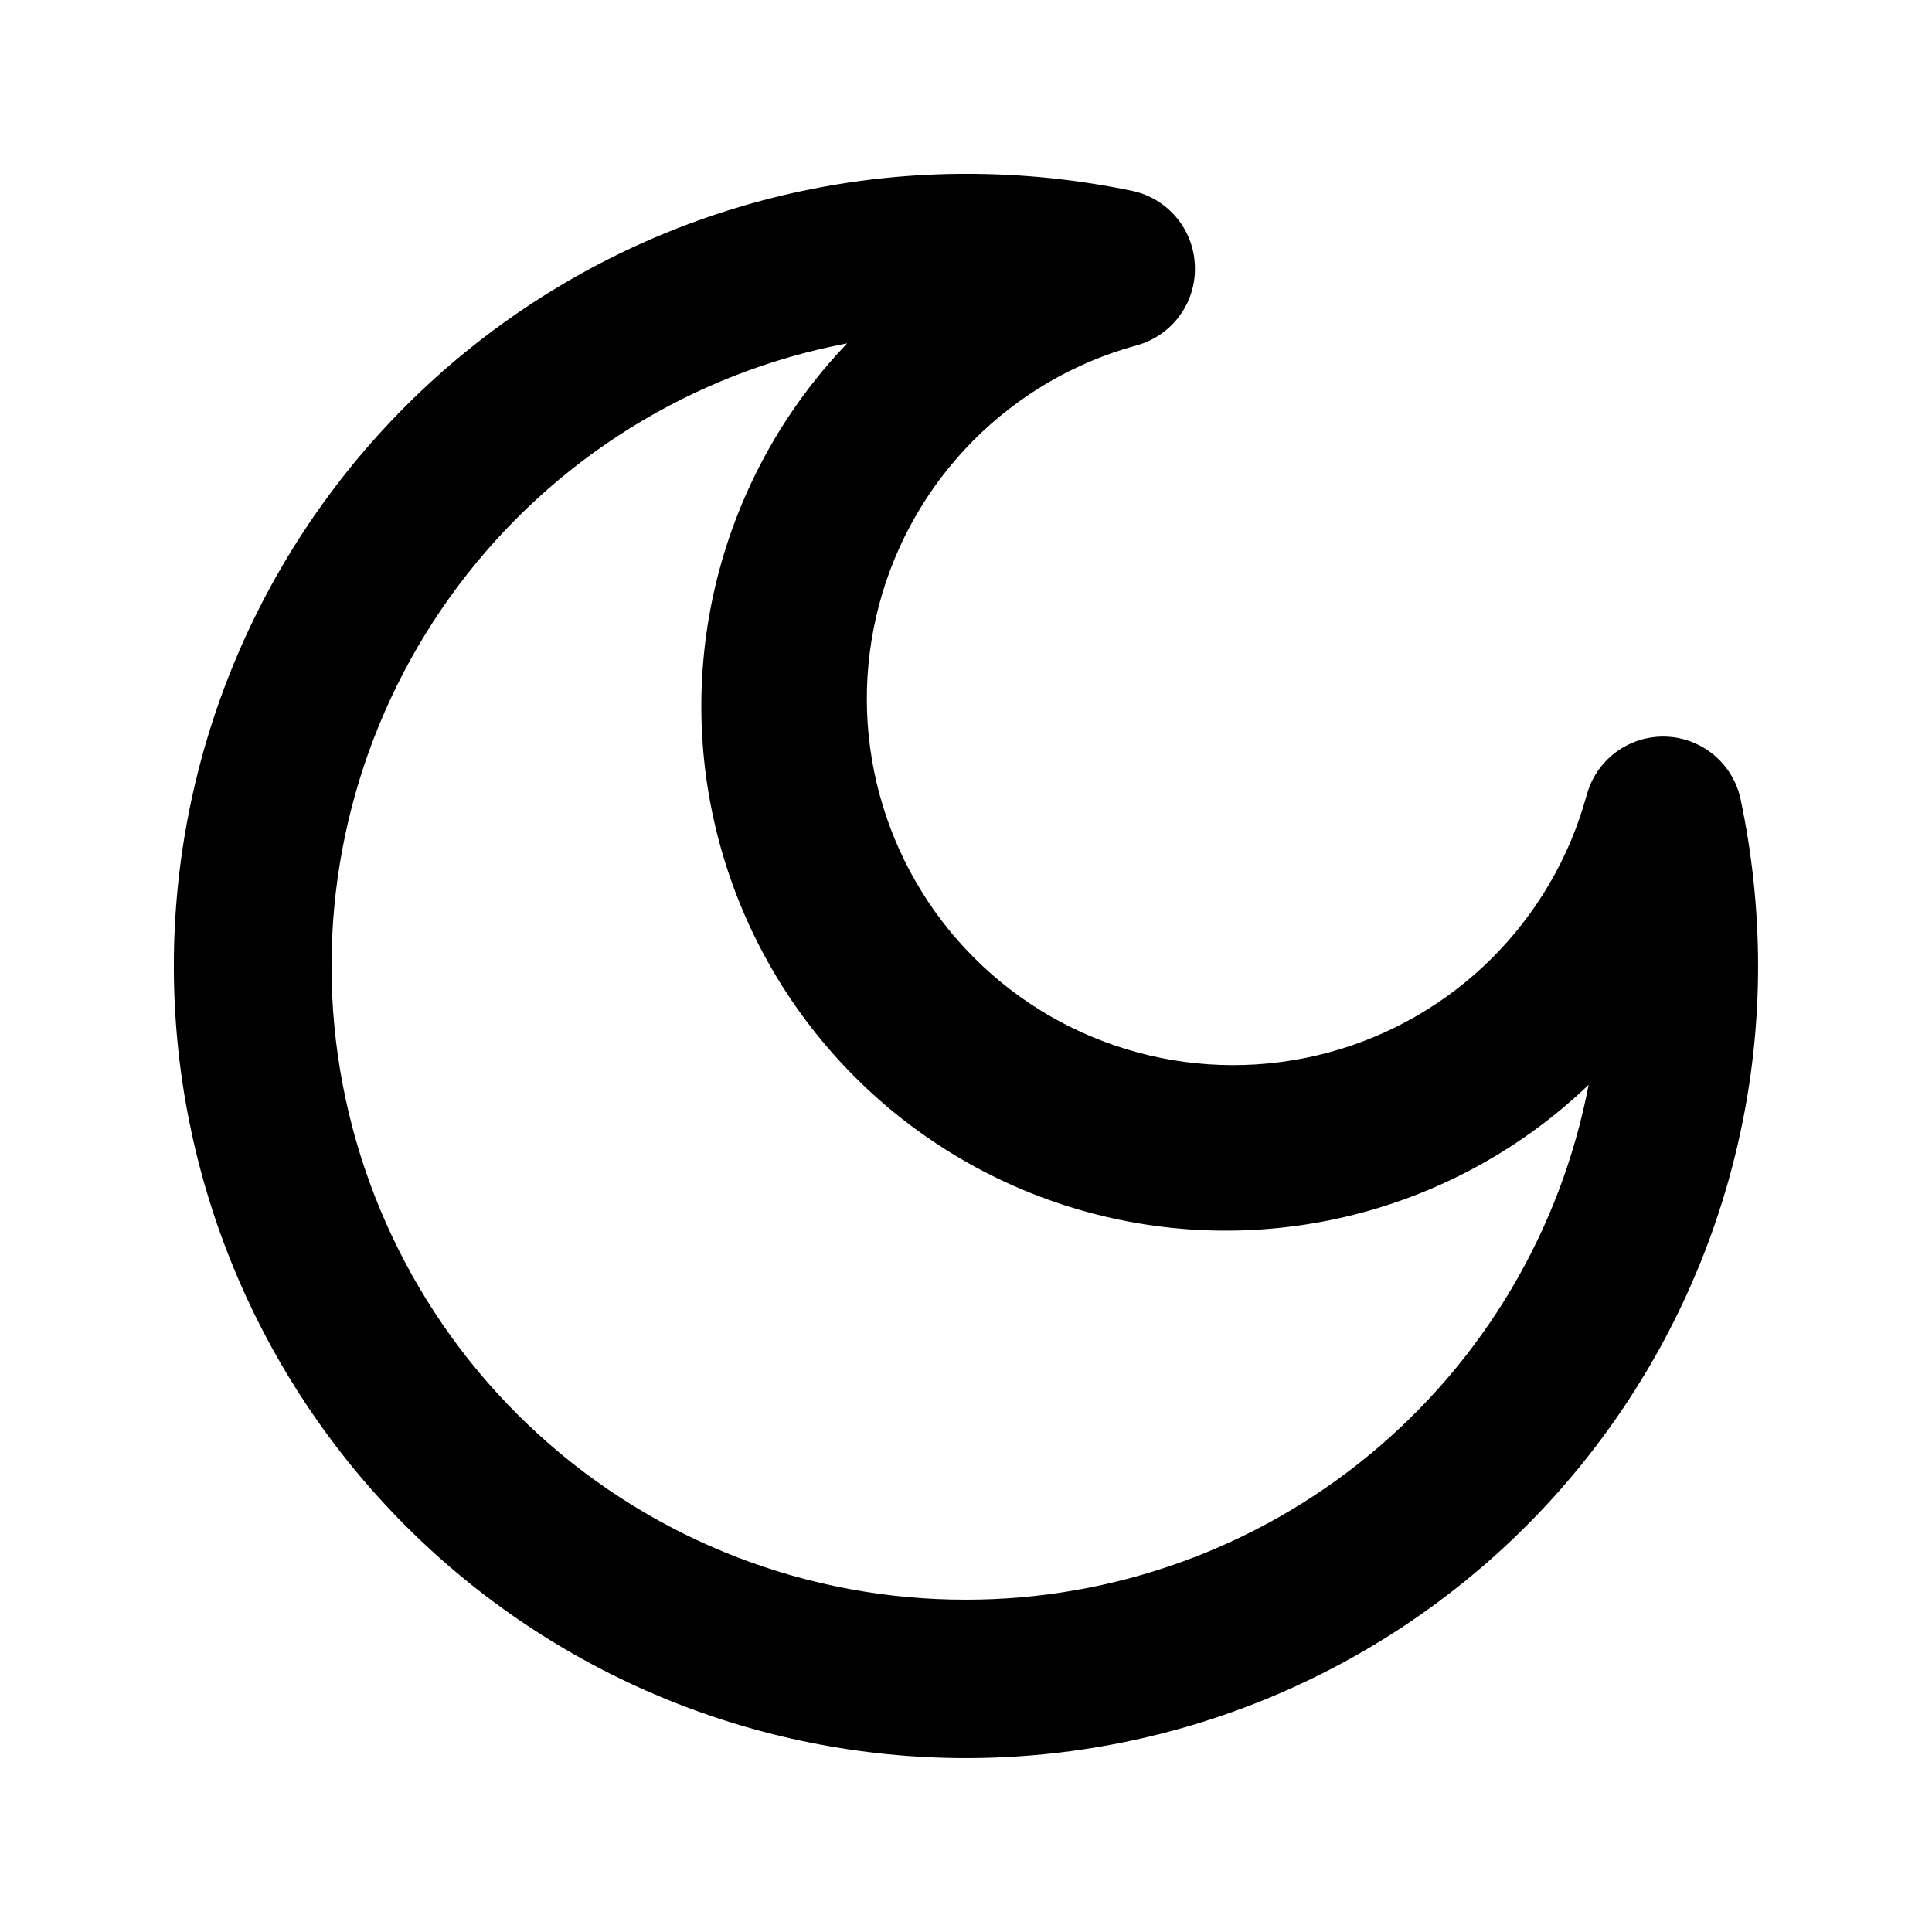 <?xml version="1.0" encoding="UTF-8"?>
<!-- Uploaded to: ICON Repo, www.svgrepo.com, Generator: ICON Repo Mixer Tools -->
<svg fill="#000000" width="800px" height="800px" version="1.1" viewBox="144 144 512 512" xmlns="http://www.w3.org/2000/svg">
 <path d="m605.3 355.91c-1.293-6.211-5.324-11.504-10.969-14.398-5.644-2.898-12.297-3.086-18.094-0.512-5.801 2.57-10.125 7.629-11.766 13.758-9.117 33.379-35.309 59.387-68.758 68.262-33.445 8.879-69.086-0.719-93.555-25.188s-34.062-60.109-25.188-93.555 34.883-59.641 68.266-68.754c4.559-1.25 8.562-4.004 11.363-7.816 2.801-3.809 4.231-8.453 4.062-13.176-0.129-4.703-1.836-9.223-4.844-12.84-3.004-3.617-7.141-6.117-11.738-7.106-14.5-3.019-29.273-4.535-44.082-4.512-55.676 0-109.07 22.117-148.44 61.484s-61.484 92.762-61.484 148.44c0 55.672 22.117 109.07 61.484 148.43 39.367 39.367 92.762 61.484 148.44 61.484 55.672 0 109.07-22.117 148.43-61.484 39.367-39.367 61.484-92.762 61.484-148.43-0.012-14.816-1.559-29.59-4.617-44.086zm-205.3 212.02c-41.84 0.055-82.191-15.512-113.15-43.652-30.965-28.137-50.309-66.816-54.25-108.47-3.938-41.652 7.812-83.277 32.953-116.72 25.137-33.445 61.855-56.301 102.96-64.094-33.875 35.336-46.656 85.887-33.656 133.08 13.004 47.191 49.871 84.062 97.062 97.062 47.191 13.004 97.742 0.219 133.08-33.652-7.328 38.387-27.816 73.02-57.934 97.926s-67.98 38.531-107.06 38.52z"/>
</svg>